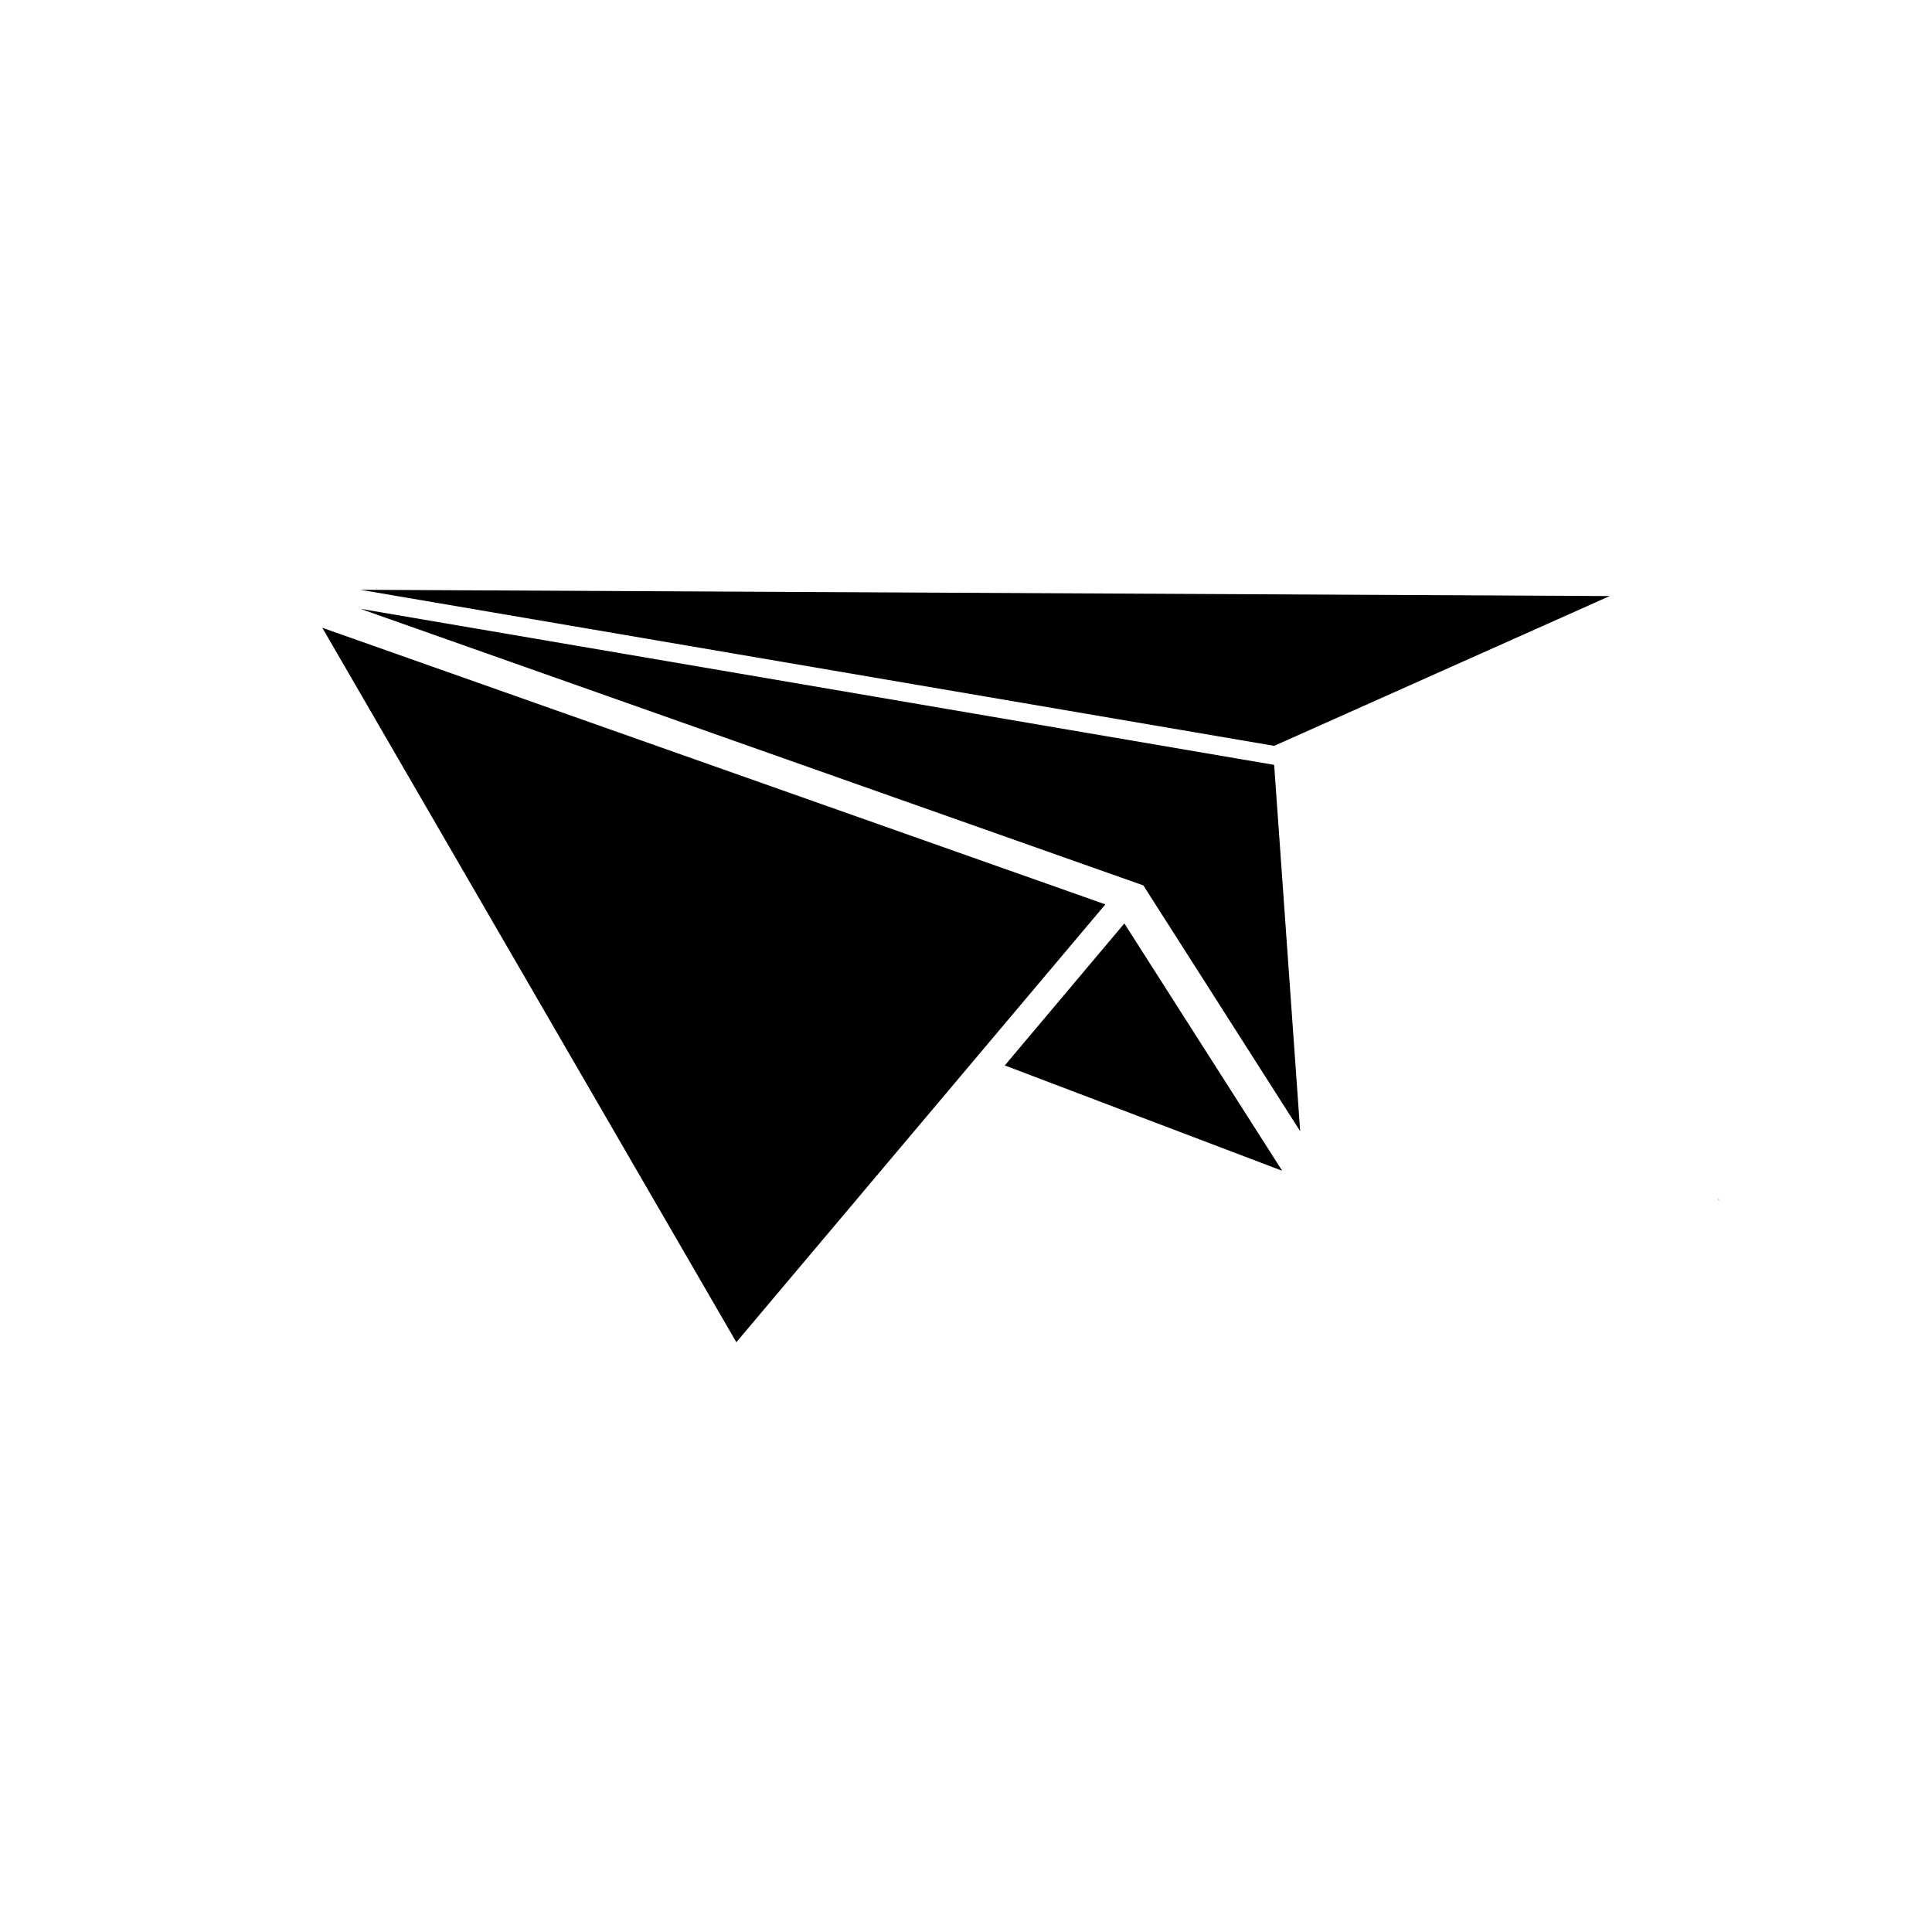 <?xml version="1.0" encoding="UTF-8"?>
<!-- Uploaded to: ICON Repo, www.iconrepo.com, Generator: ICON Repo Mixer Tools -->
<svg fill="#000000" width="800px" height="800px" version="1.1" viewBox="144 144 512 512" xmlns="http://www.w3.org/2000/svg">
 <g>
  <path d="m447 378.64 41.562 65.145-6.898-97.086-242.18-41.363z"/>
  <path d="m599.51 462.07v-0.25l-0.203-0.051z"/>
  <path d="m481.67 341.66 88.922-39.699-331.11-1.664z"/>
  <path d="m410.28 426.35 73.102 27.762 0.152 0.047 0.25 0.102-0.25-0.402-41.566-65.141z"/>
  <path d="m339.14 499.7 97.793-116.03-207.52-73.305z"/>
 </g>
</svg>